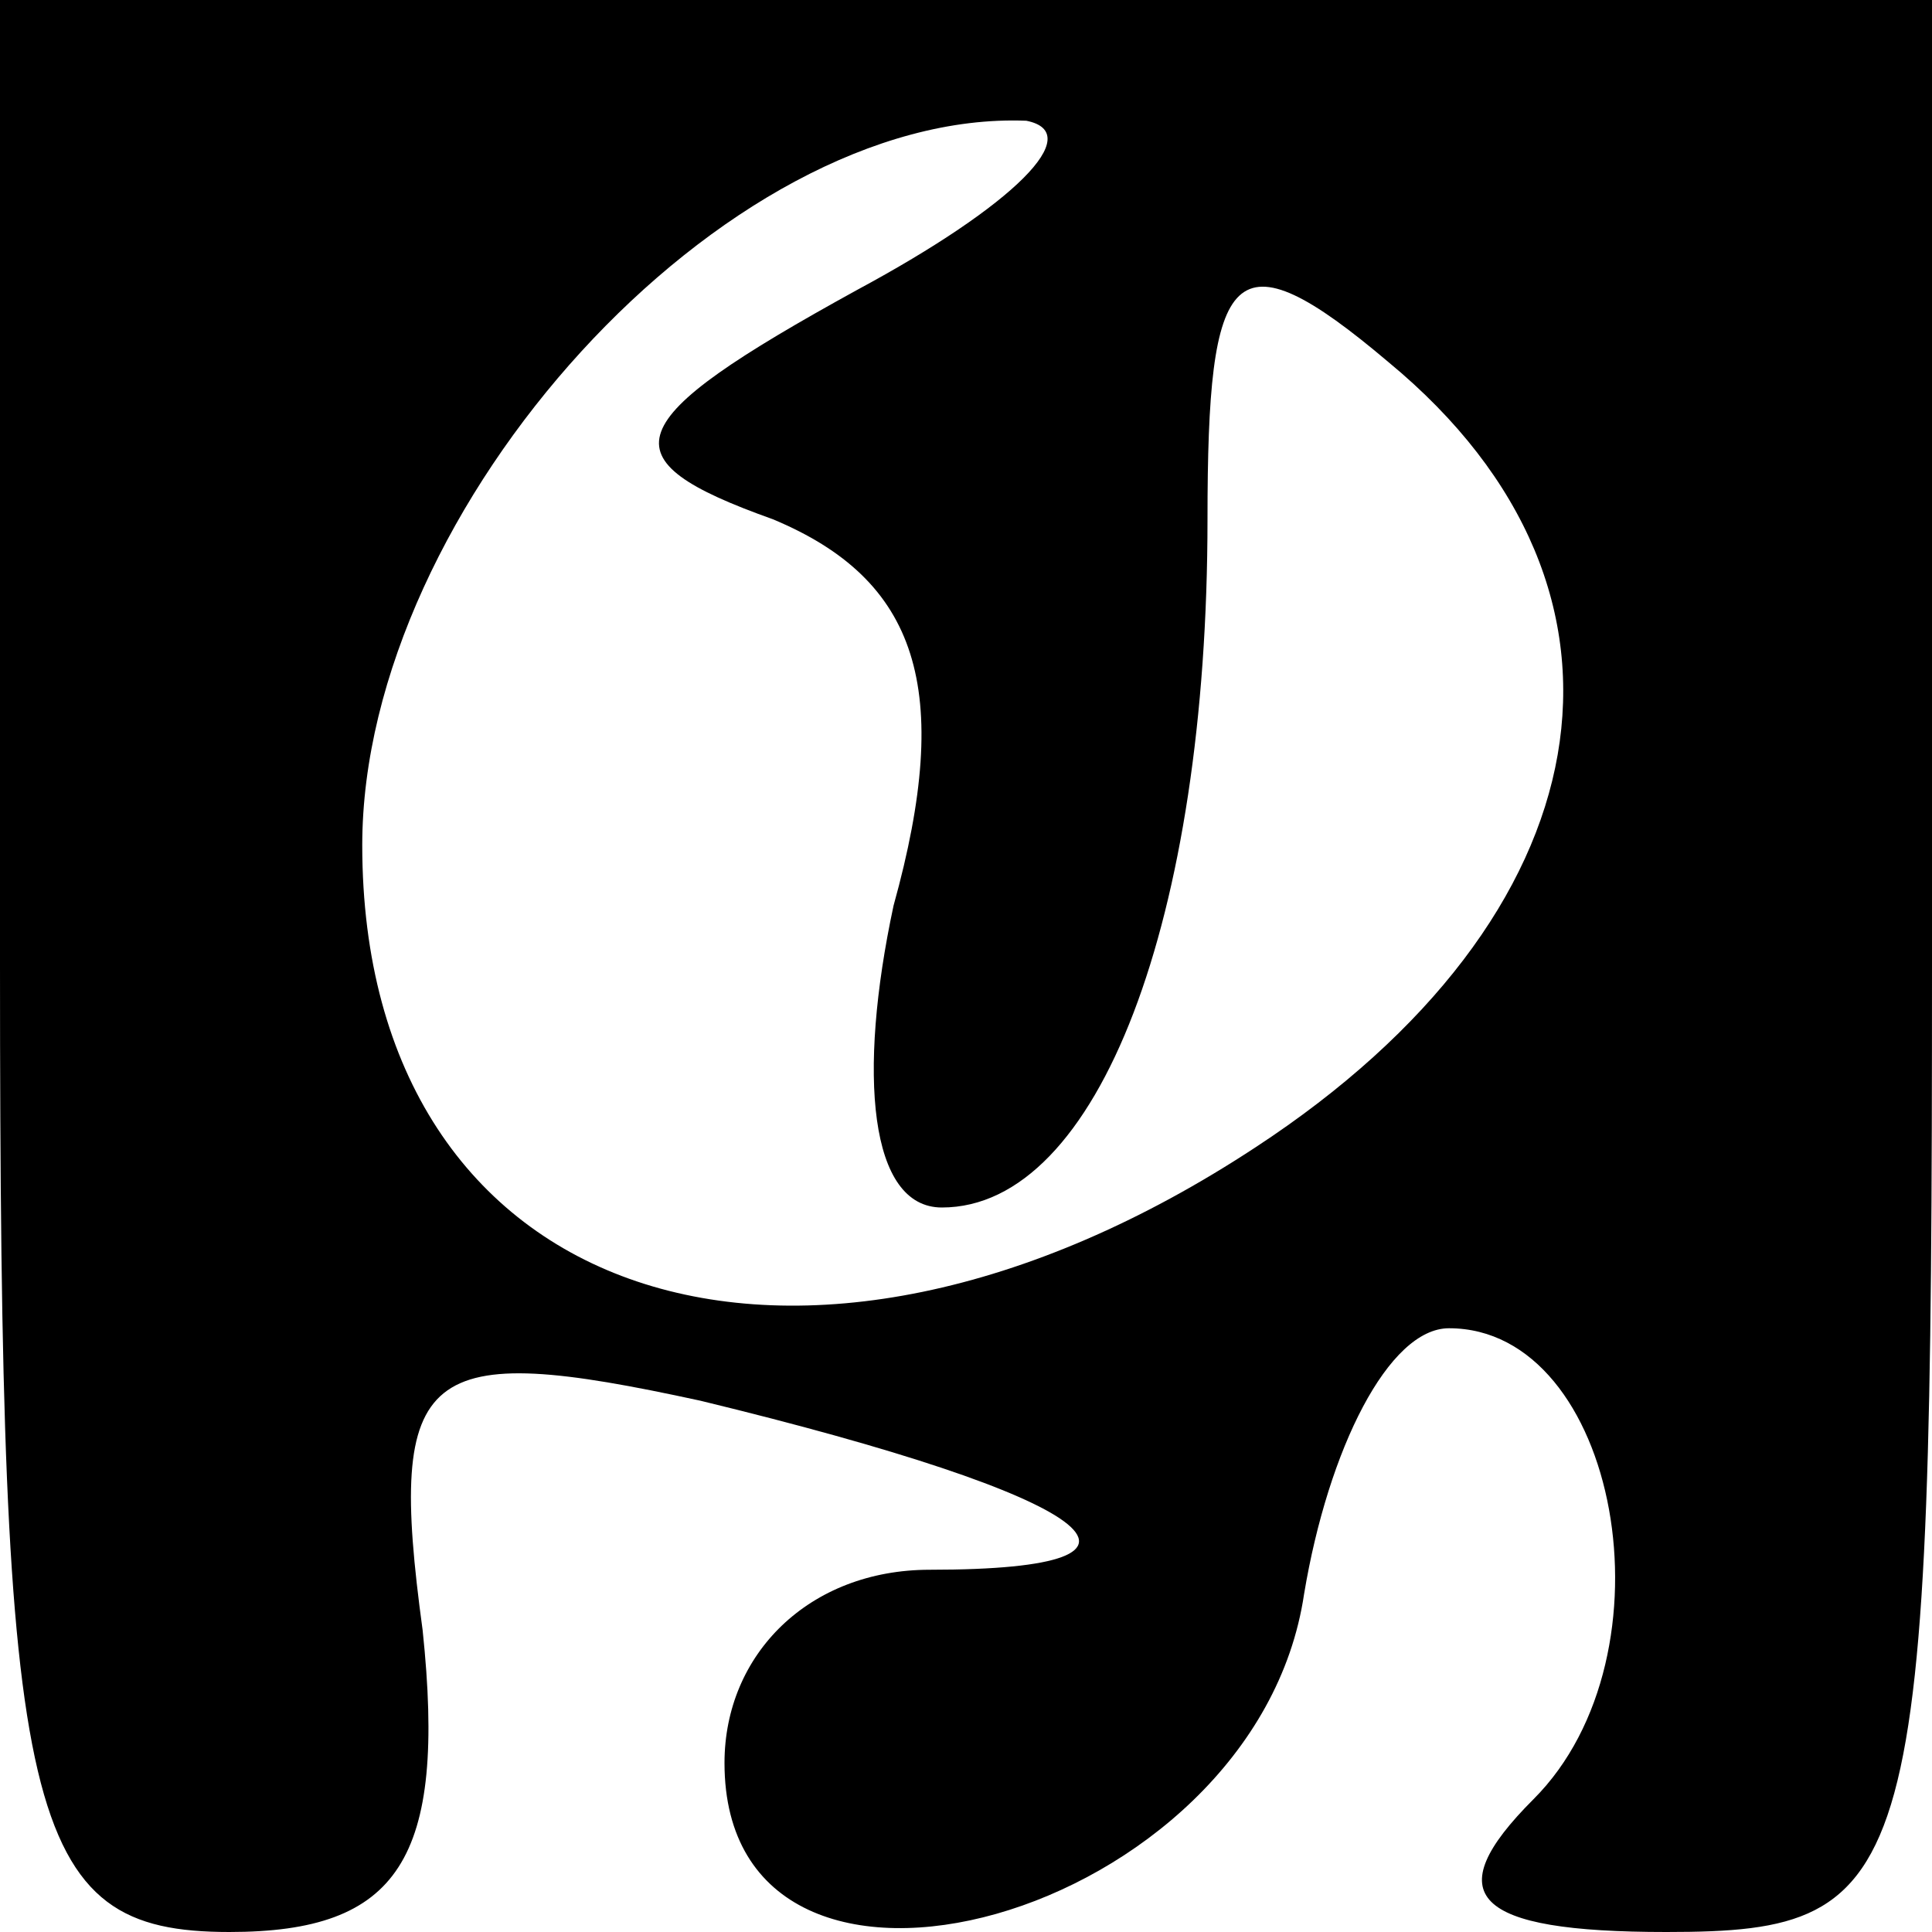 <?xml version="1.0" standalone="no"?>
<!DOCTYPE svg PUBLIC "-//W3C//DTD SVG 20010904//EN"
 "http://www.w3.org/TR/2001/REC-SVG-20010904/DTD/svg10.dtd">
<svg version="1.0" xmlns="http://www.w3.org/2000/svg"
 width="16pt" height="16pt" viewBox="0 0 16 16"
 preserveAspectRatio="xMidYMid meet">

<g transform="translate(0,16) scale(0.1,-0.1)"
fill="#000000" stroke="none">
<path d="M0 80 c0 -71 2 -80 19 -80 14 0 18 6 16 25 -3 22 0 24 23 19 33 -8
41 -14 19 -14 -10 0 -17 -7 -17 -16 0 -25 44 -13 48 14 2 12 7 22 12 22 14 0
19 -27 7 -39 -8 -8 -5 -11 11 -11 21 0 22 4 22 80 l0 80 -80 0 -80 0 0 -80z
m71 56 c-20 -11 -21 -14 -7 -19 12 -5 15 -14 10 -32 -3 -14 -2 -25 4 -25 13 0
22 24 22 57 0 21 2 24 15 13 23 -19 18 -46 -11 -65 -38 -25 -74 -13 -74 25 0
28 30 61 55 60 5 -1 -1 -7 -14 -14z"/>
</g>
</svg>

